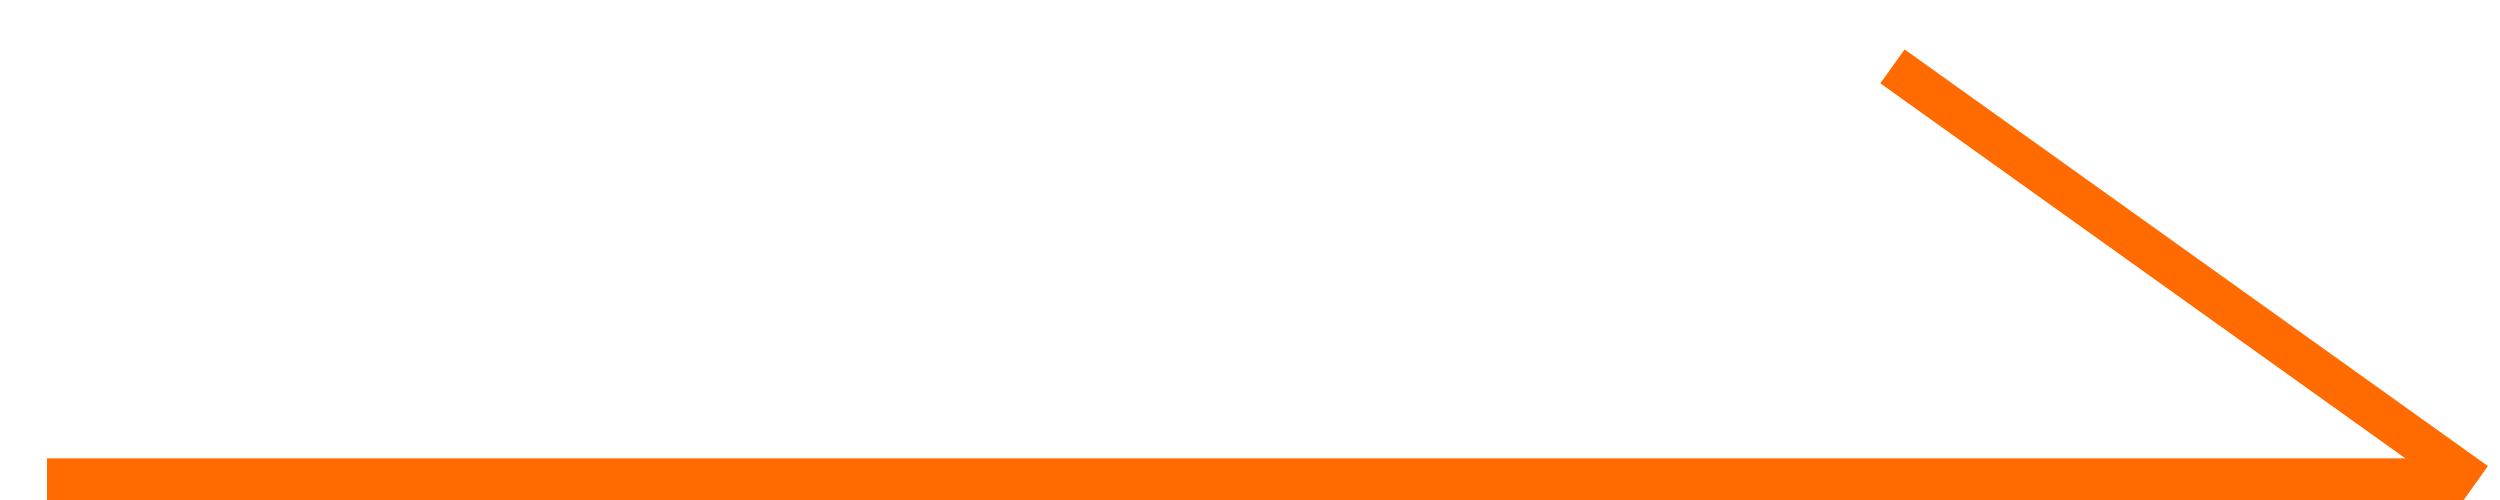 <svg width="30" height="6" viewBox="0 0 30 6" fill="none" xmlns="http://www.w3.org/2000/svg">
<path fill-rule="evenodd" clip-rule="evenodd" d="M29.564 6L29.855 5.593L22.855 0.593L22.564 1L28.864 5.5H0.564V6H29.564L29.564 6Z" fill="#FF6B00"/>
</svg>
